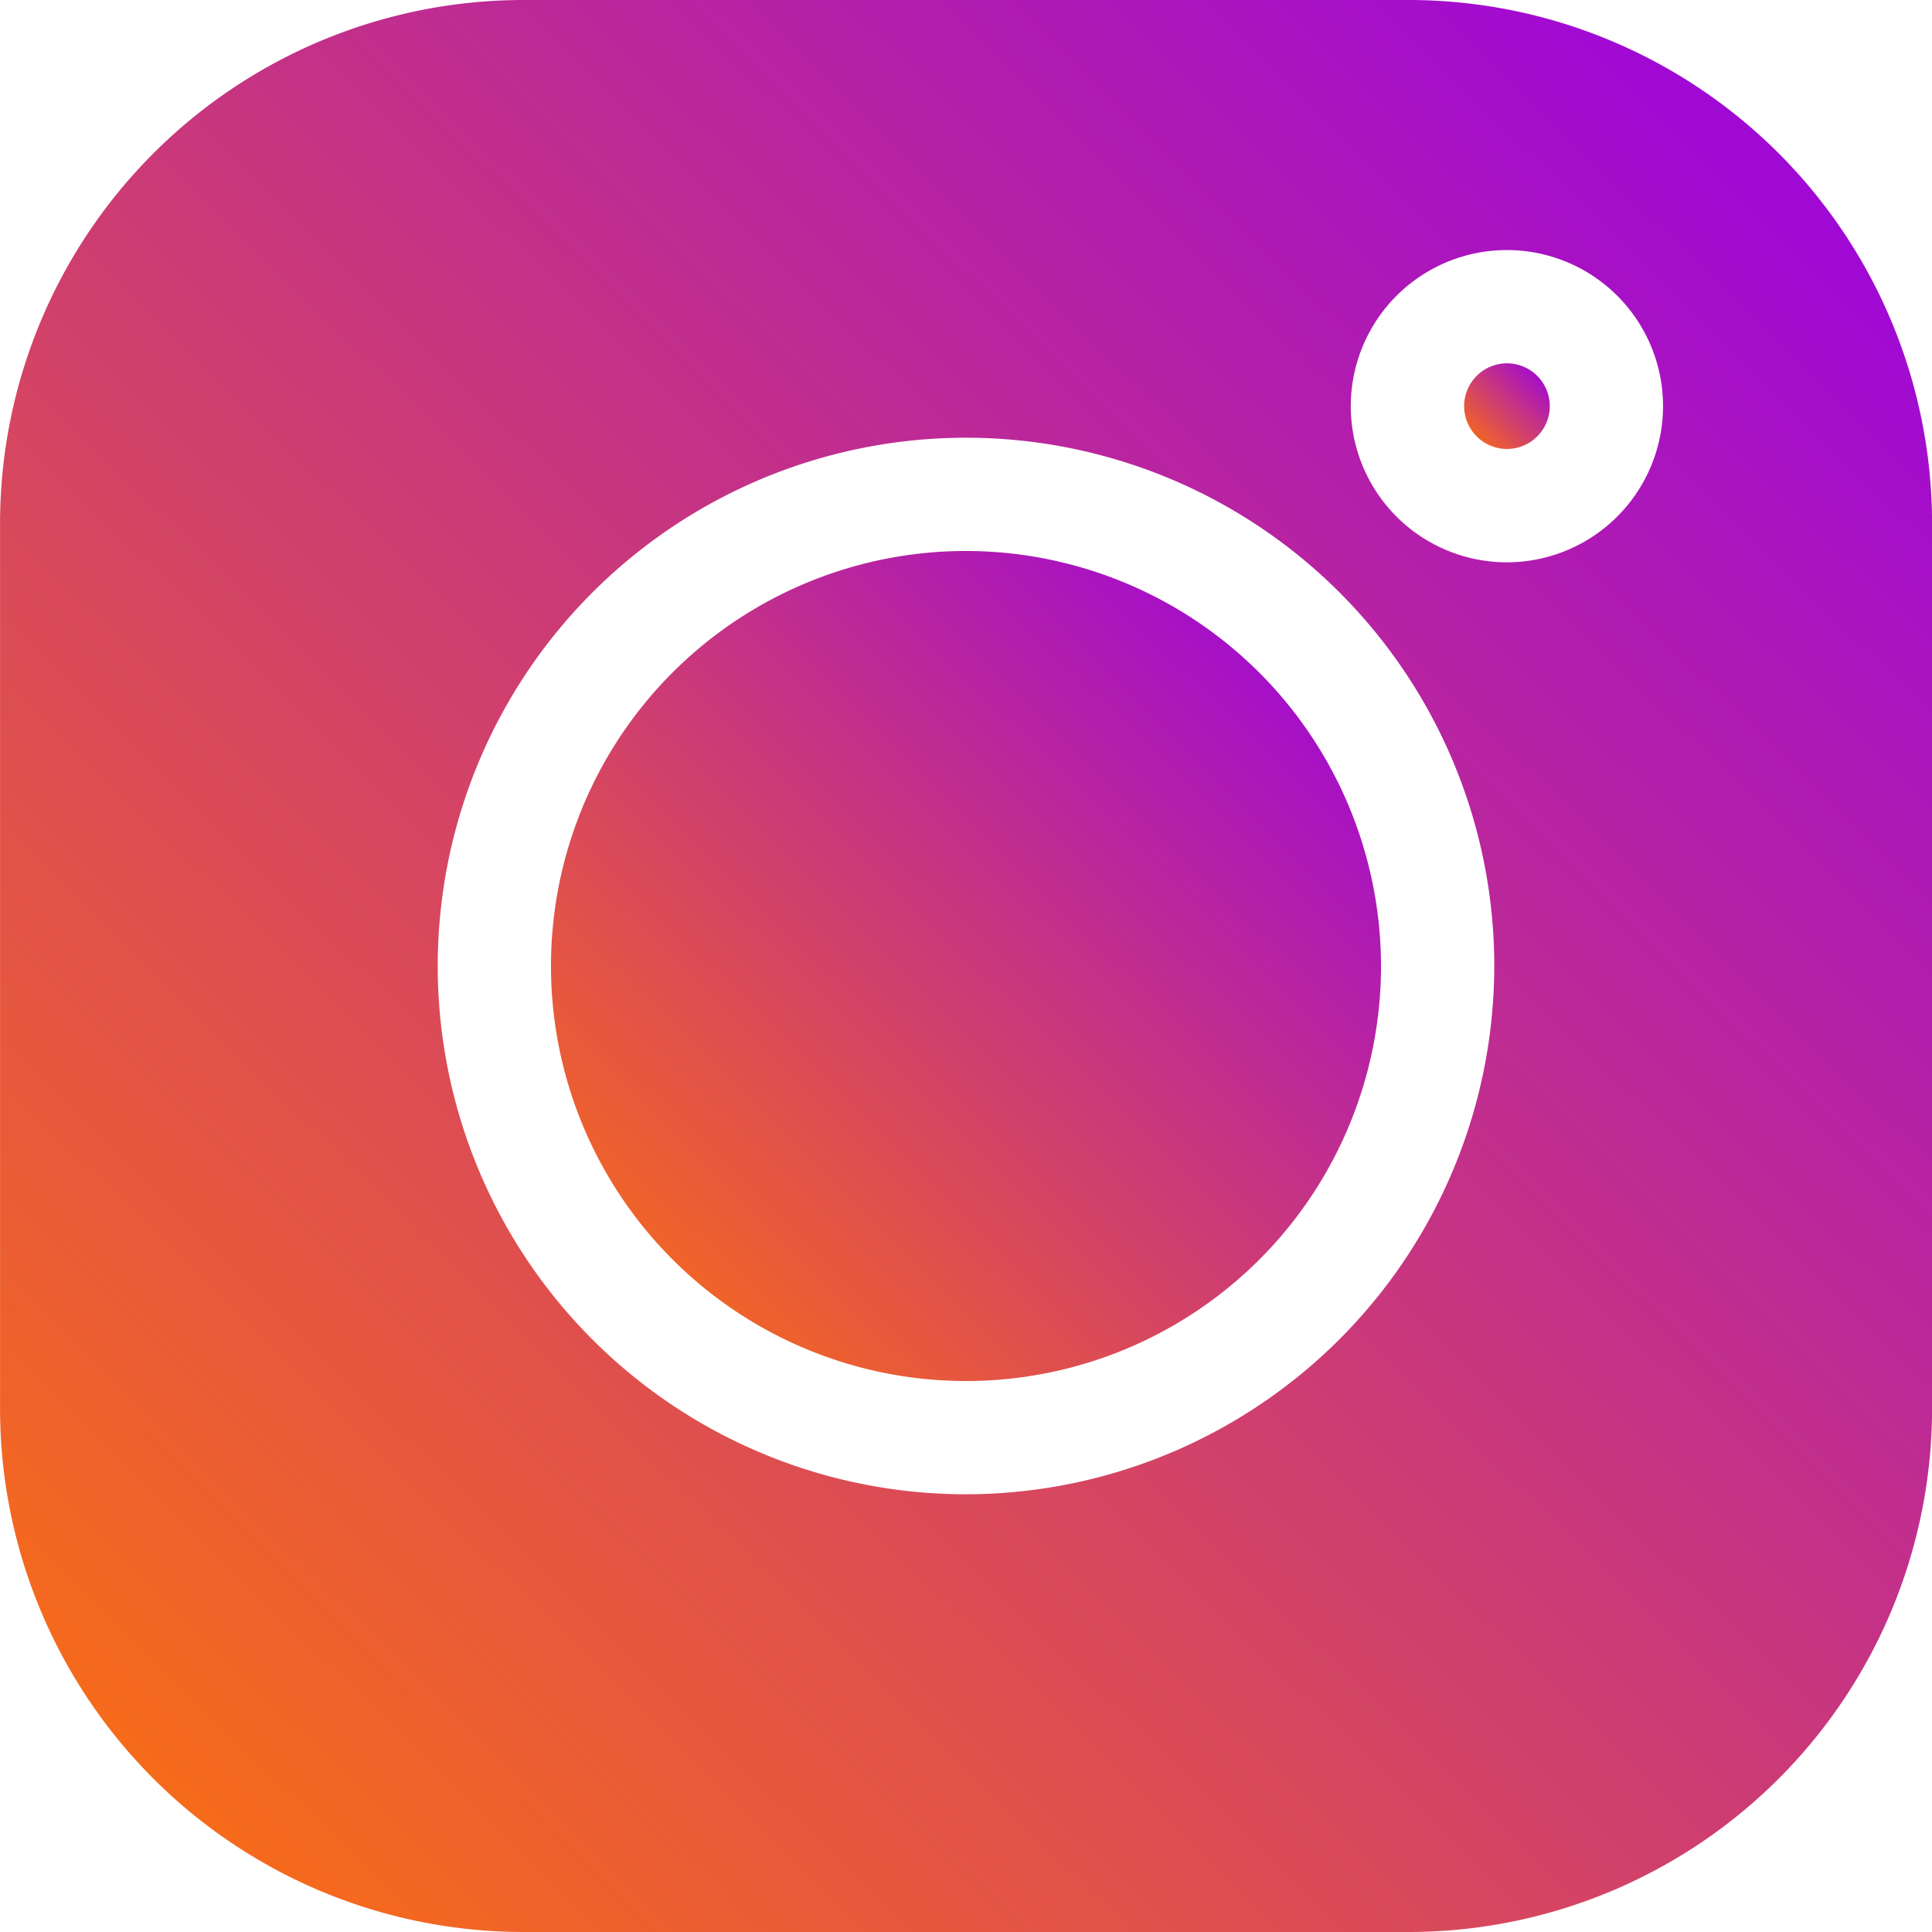 <svg id="instagram03" xmlns="http://www.w3.org/2000/svg" xmlns:xlink="http://www.w3.org/1999/xlink" width="37" height="37" viewBox="0 0 37 37">
  <defs>
    <linearGradient id="linear-gradient" x1="0.9" y1="0.081" x2="0" y2="1" gradientUnits="objectBoundingBox">
      <stop offset="0" stop-color="#a009d4"/>
      <stop offset="1" stop-color="#ff7408"/>
    </linearGradient>
  </defs>
  <path id="Path_185" data-name="Path 185" d="M26.984,0H10.015A10.027,10.027,0,0,0,0,10.016V26.985A10.027,10.027,0,0,0,10.015,37H26.984A10.027,10.027,0,0,0,37,26.985V10.016A10.027,10.027,0,0,0,26.983,0ZM18.5,28.617A10.117,10.117,0,1,1,28.616,18.5,10.128,10.128,0,0,1,18.5,28.617ZM28.858,10.769a2.99,2.99,0,1,1,2.99-2.989A2.993,2.993,0,0,1,28.858,10.769Zm0,0" transform="translate(0.001 0)" fill="url(#linear-gradient)"/>
  <path id="Path_186" data-name="Path 186" d="M153.968,146.02a7.948,7.948,0,1,0,7.948,7.948A7.957,7.957,0,0,0,153.968,146.02Zm0,0" transform="translate(-135.468 -135.468)" fill="url(#linear-gradient)"/>
  <path id="Path_187" data-name="Path 187" d="M388.813,96.3a.82.82,0,1,0,.821.82A.821.821,0,0,0,388.813,96.3Zm0,0" transform="translate(-359.954 -89.342)" fill="url(#linear-gradient)"/>
</svg>
